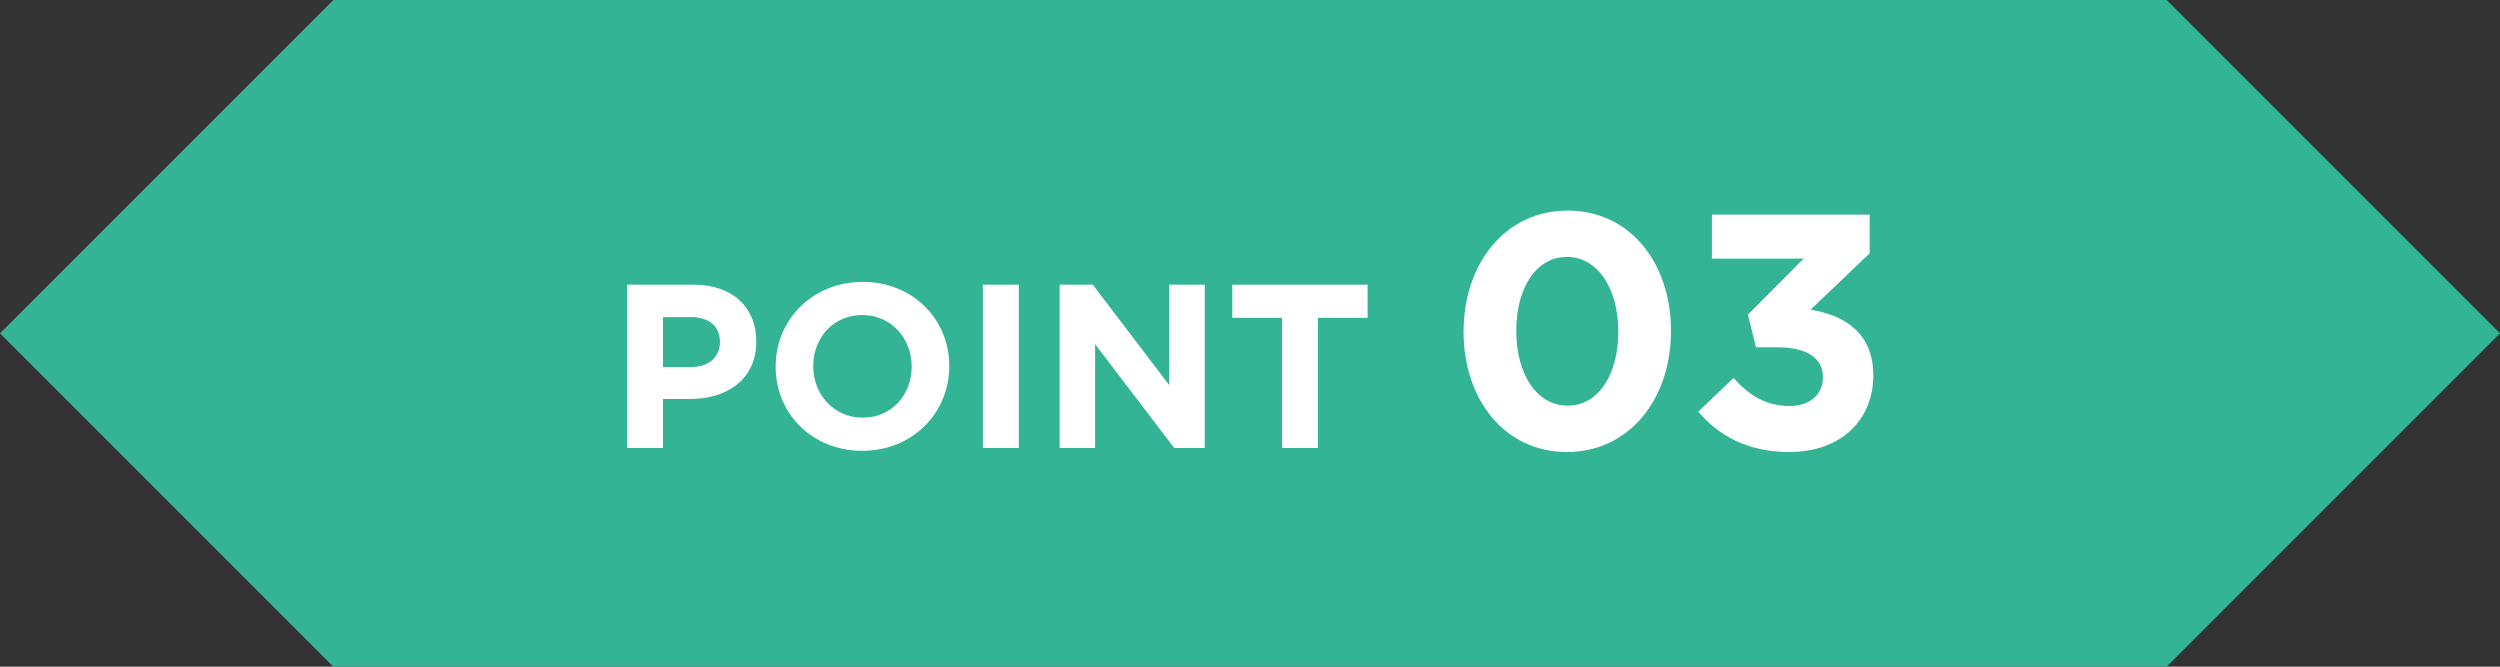 <?xml version="1.0" encoding="UTF-8"?>
<svg xmlns="http://www.w3.org/2000/svg" viewBox="0 0 120 32">
  <rect x="0" y="0" width="120" height="32" fill="#333333" stroke="none"/>
  <g id="Layer_1" data-name="Layer 1"/>
  <g id="Layer_2" data-name="Layer 2">
    <g id="_イヤー_1" data-name="レイヤー 1">
      <g>
        <polygon points="104 0 16 0 0 16 16 32 104 32 120 16 104 0" style="fill: #33b495;"/>
        <g>
          <path d="M33.134,19.152h-1.311v2.352h-1.725v-7.84h3.203c1.87,0,3.001,1.109,3.001,2.71v.022c0,1.814-1.411,2.755-3.169,2.755Zm1.422-2.744c0-.772-.537-1.187-1.399-1.187h-1.333v2.397h1.366c.862,0,1.366-.515,1.366-1.188v-.022Z" style="fill: #fff;"/>
          <path d="M41.387,21.639c-2.419,0-4.155-1.803-4.155-4.032v-.022c0-2.229,1.759-4.054,4.178-4.054s4.155,1.803,4.155,4.032v.022c0,2.229-1.759,4.054-4.178,4.054Zm2.374-4.054c0-1.344-.985-2.464-2.374-2.464s-2.352,1.097-2.352,2.441v.022c0,1.344,.985,2.464,2.374,2.464s2.352-1.098,2.352-2.441v-.022Z" style="fill: #fff;"/>
          <path d="M47.177,21.504v-7.84h1.726v7.84h-1.726Z" style="fill: #fff;"/>
          <path d="M56.362,21.504l-3.797-4.984v4.984h-1.702v-7.84h1.59l3.674,4.827v-4.827h1.702v7.84h-1.467Z" style="fill: #fff;"/>
          <path d="M63.26,15.255v6.25h-1.725v-6.25h-2.386v-1.59h6.496v1.59h-2.386Z" style="fill: #fff;"/>
          <path d="M75.214,21.696c-2.993,0-4.962-2.513-4.962-5.778s2.001-5.81,4.994-5.81,4.962,2.513,4.962,5.778-2.001,5.81-4.994,5.81Zm0-9.364c-1.488,0-2.433,1.489-2.433,3.554s.976,3.585,2.465,3.585,2.433-1.505,2.433-3.554-.977-3.585-2.465-3.585Z" style="fill: #fff;"/>
          <path d="M82.172,12.413v-2.113h7.571v1.857l-2.833,2.705c1.536,.256,3.009,1.056,3.009,3.153,0,2.129-1.536,3.681-4.033,3.681-2.017,0-3.409-.8-4.37-1.937l1.696-1.617c.769,.864,1.569,1.345,2.706,1.345,.928,0,1.584-.528,1.584-1.377,0-.928-.784-1.44-2.192-1.44h-1.024l-.385-1.569,2.674-2.689h-4.402Z" style="fill: #fff;"/>
        </g>
      </g>
    </g>
  </g>
</svg>